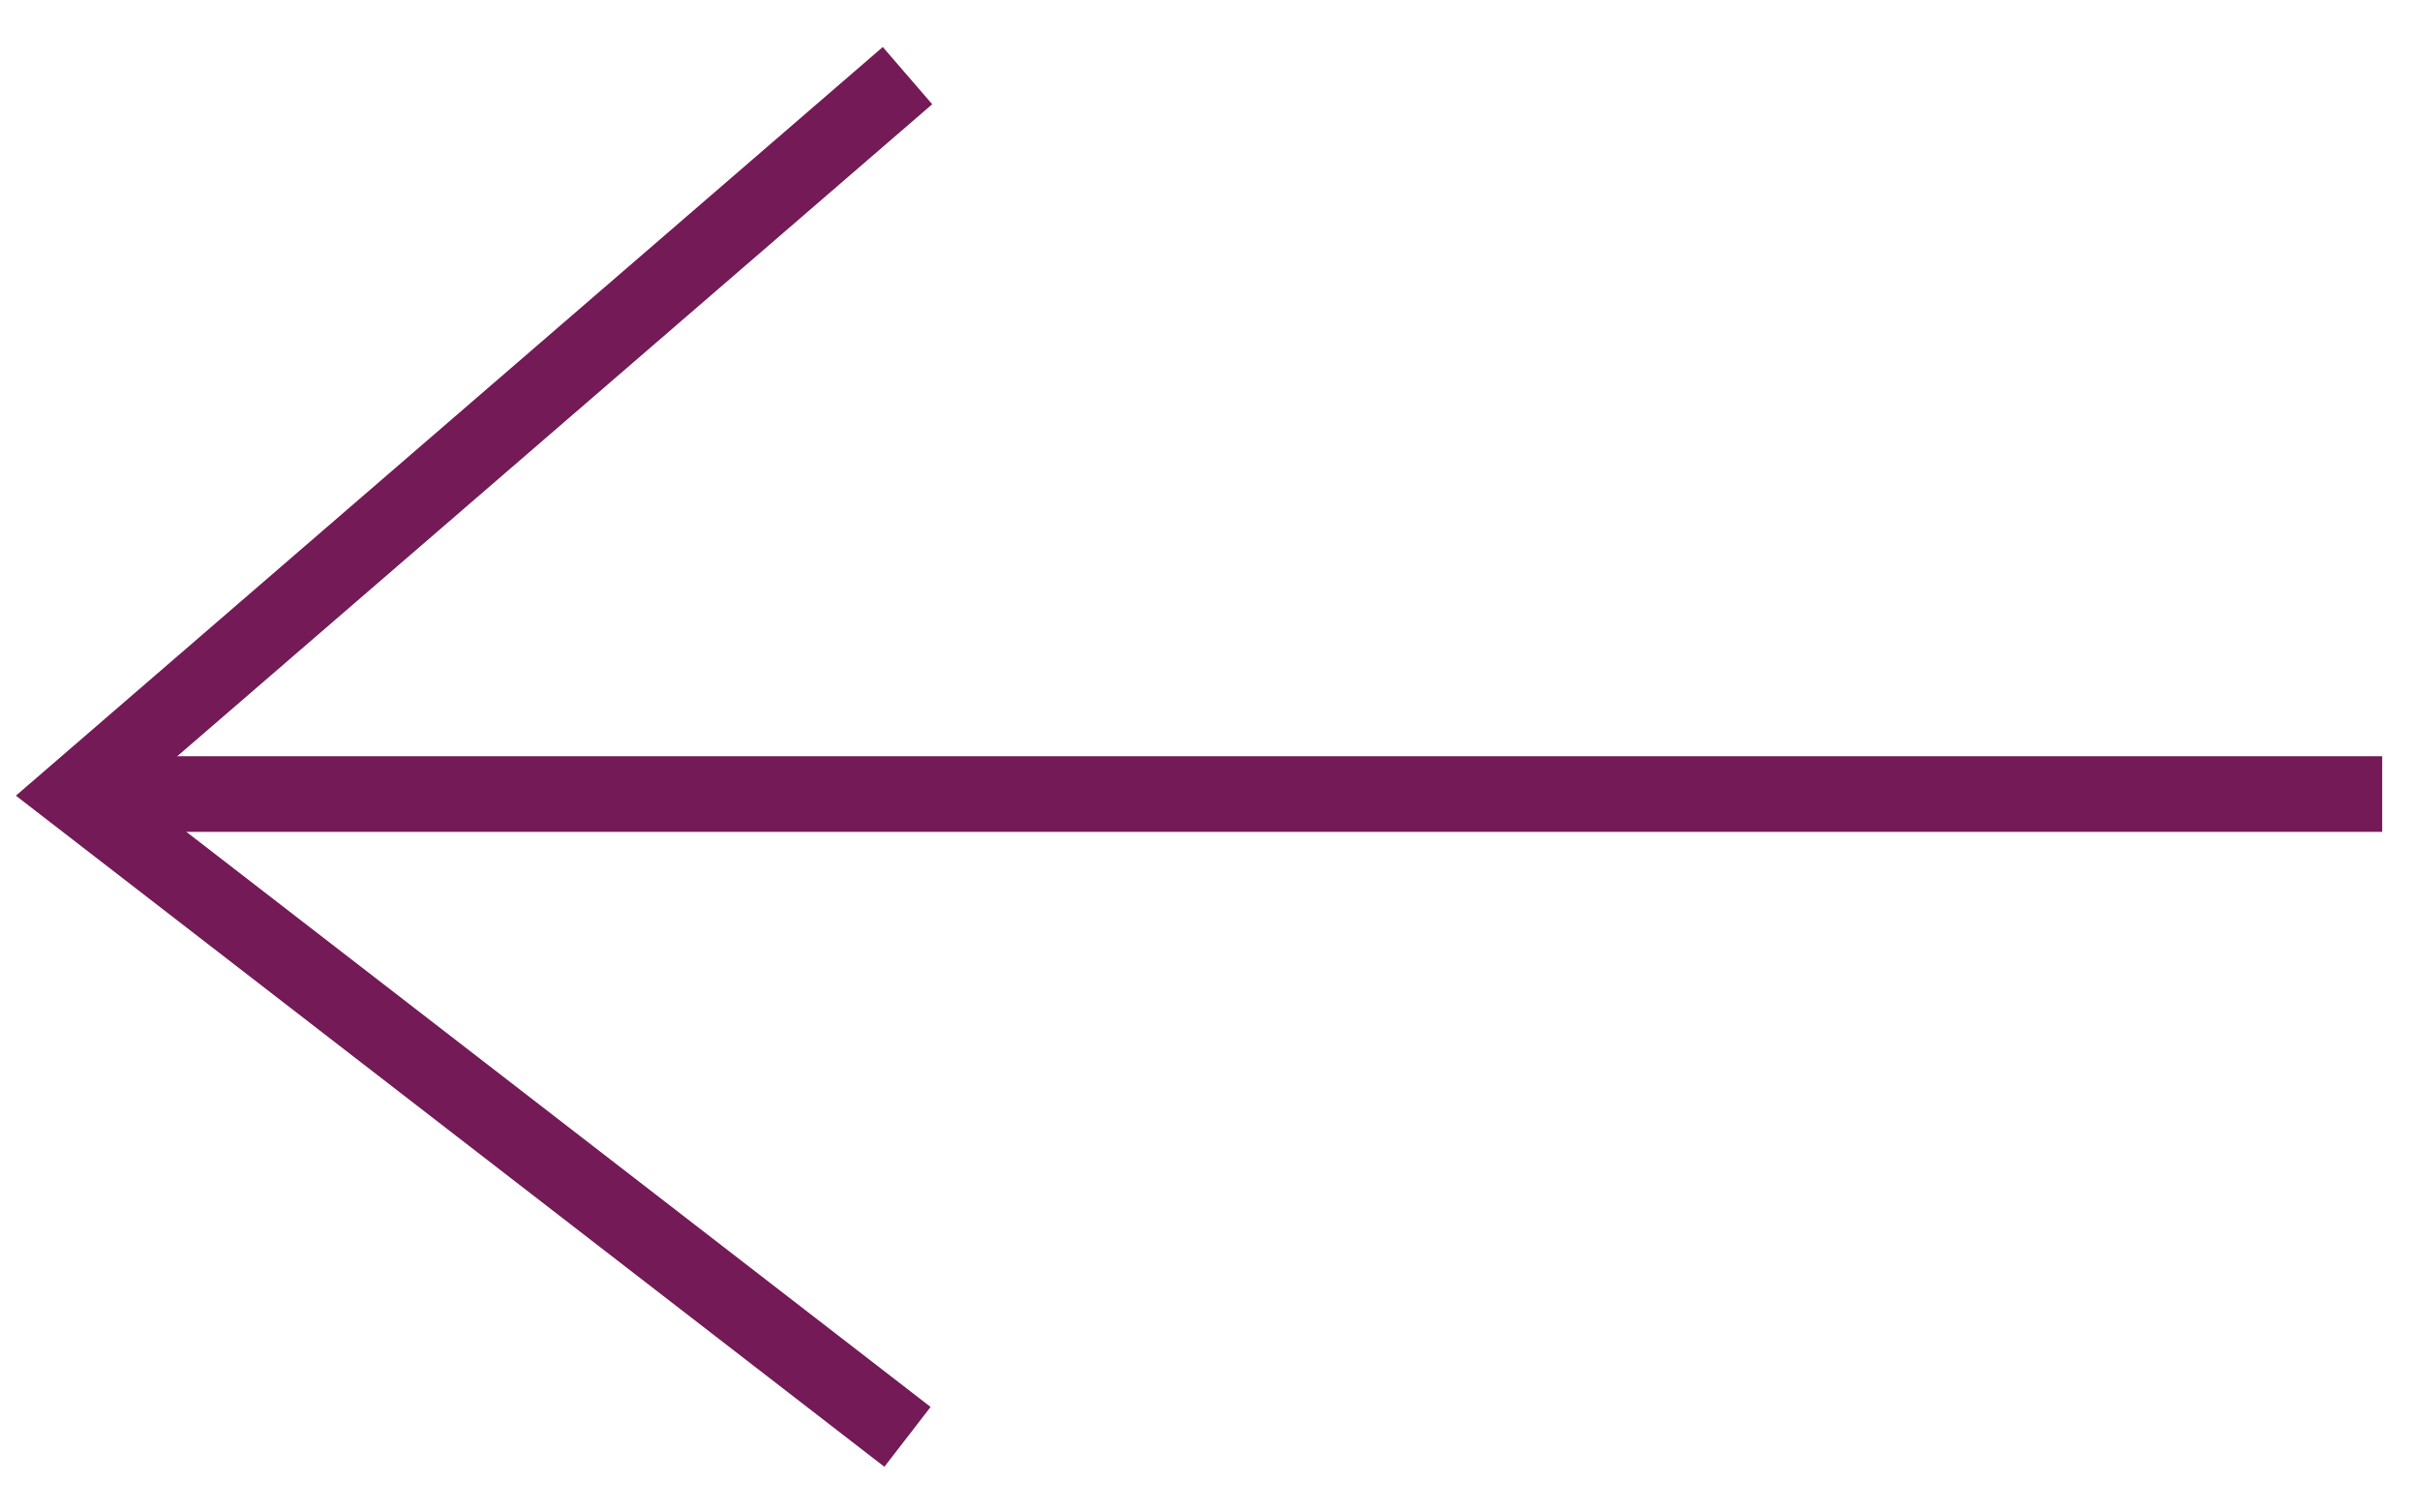 <svg width="32" height="20" viewBox="0 0 32 20" fill="none" xmlns="http://www.w3.org/2000/svg">
<path d="M12 19L1 10.5L12 1" stroke="#731A57"/>
<path d="M1.5 10.5L31.5 10.5" stroke="#731A57"/>
</svg>
